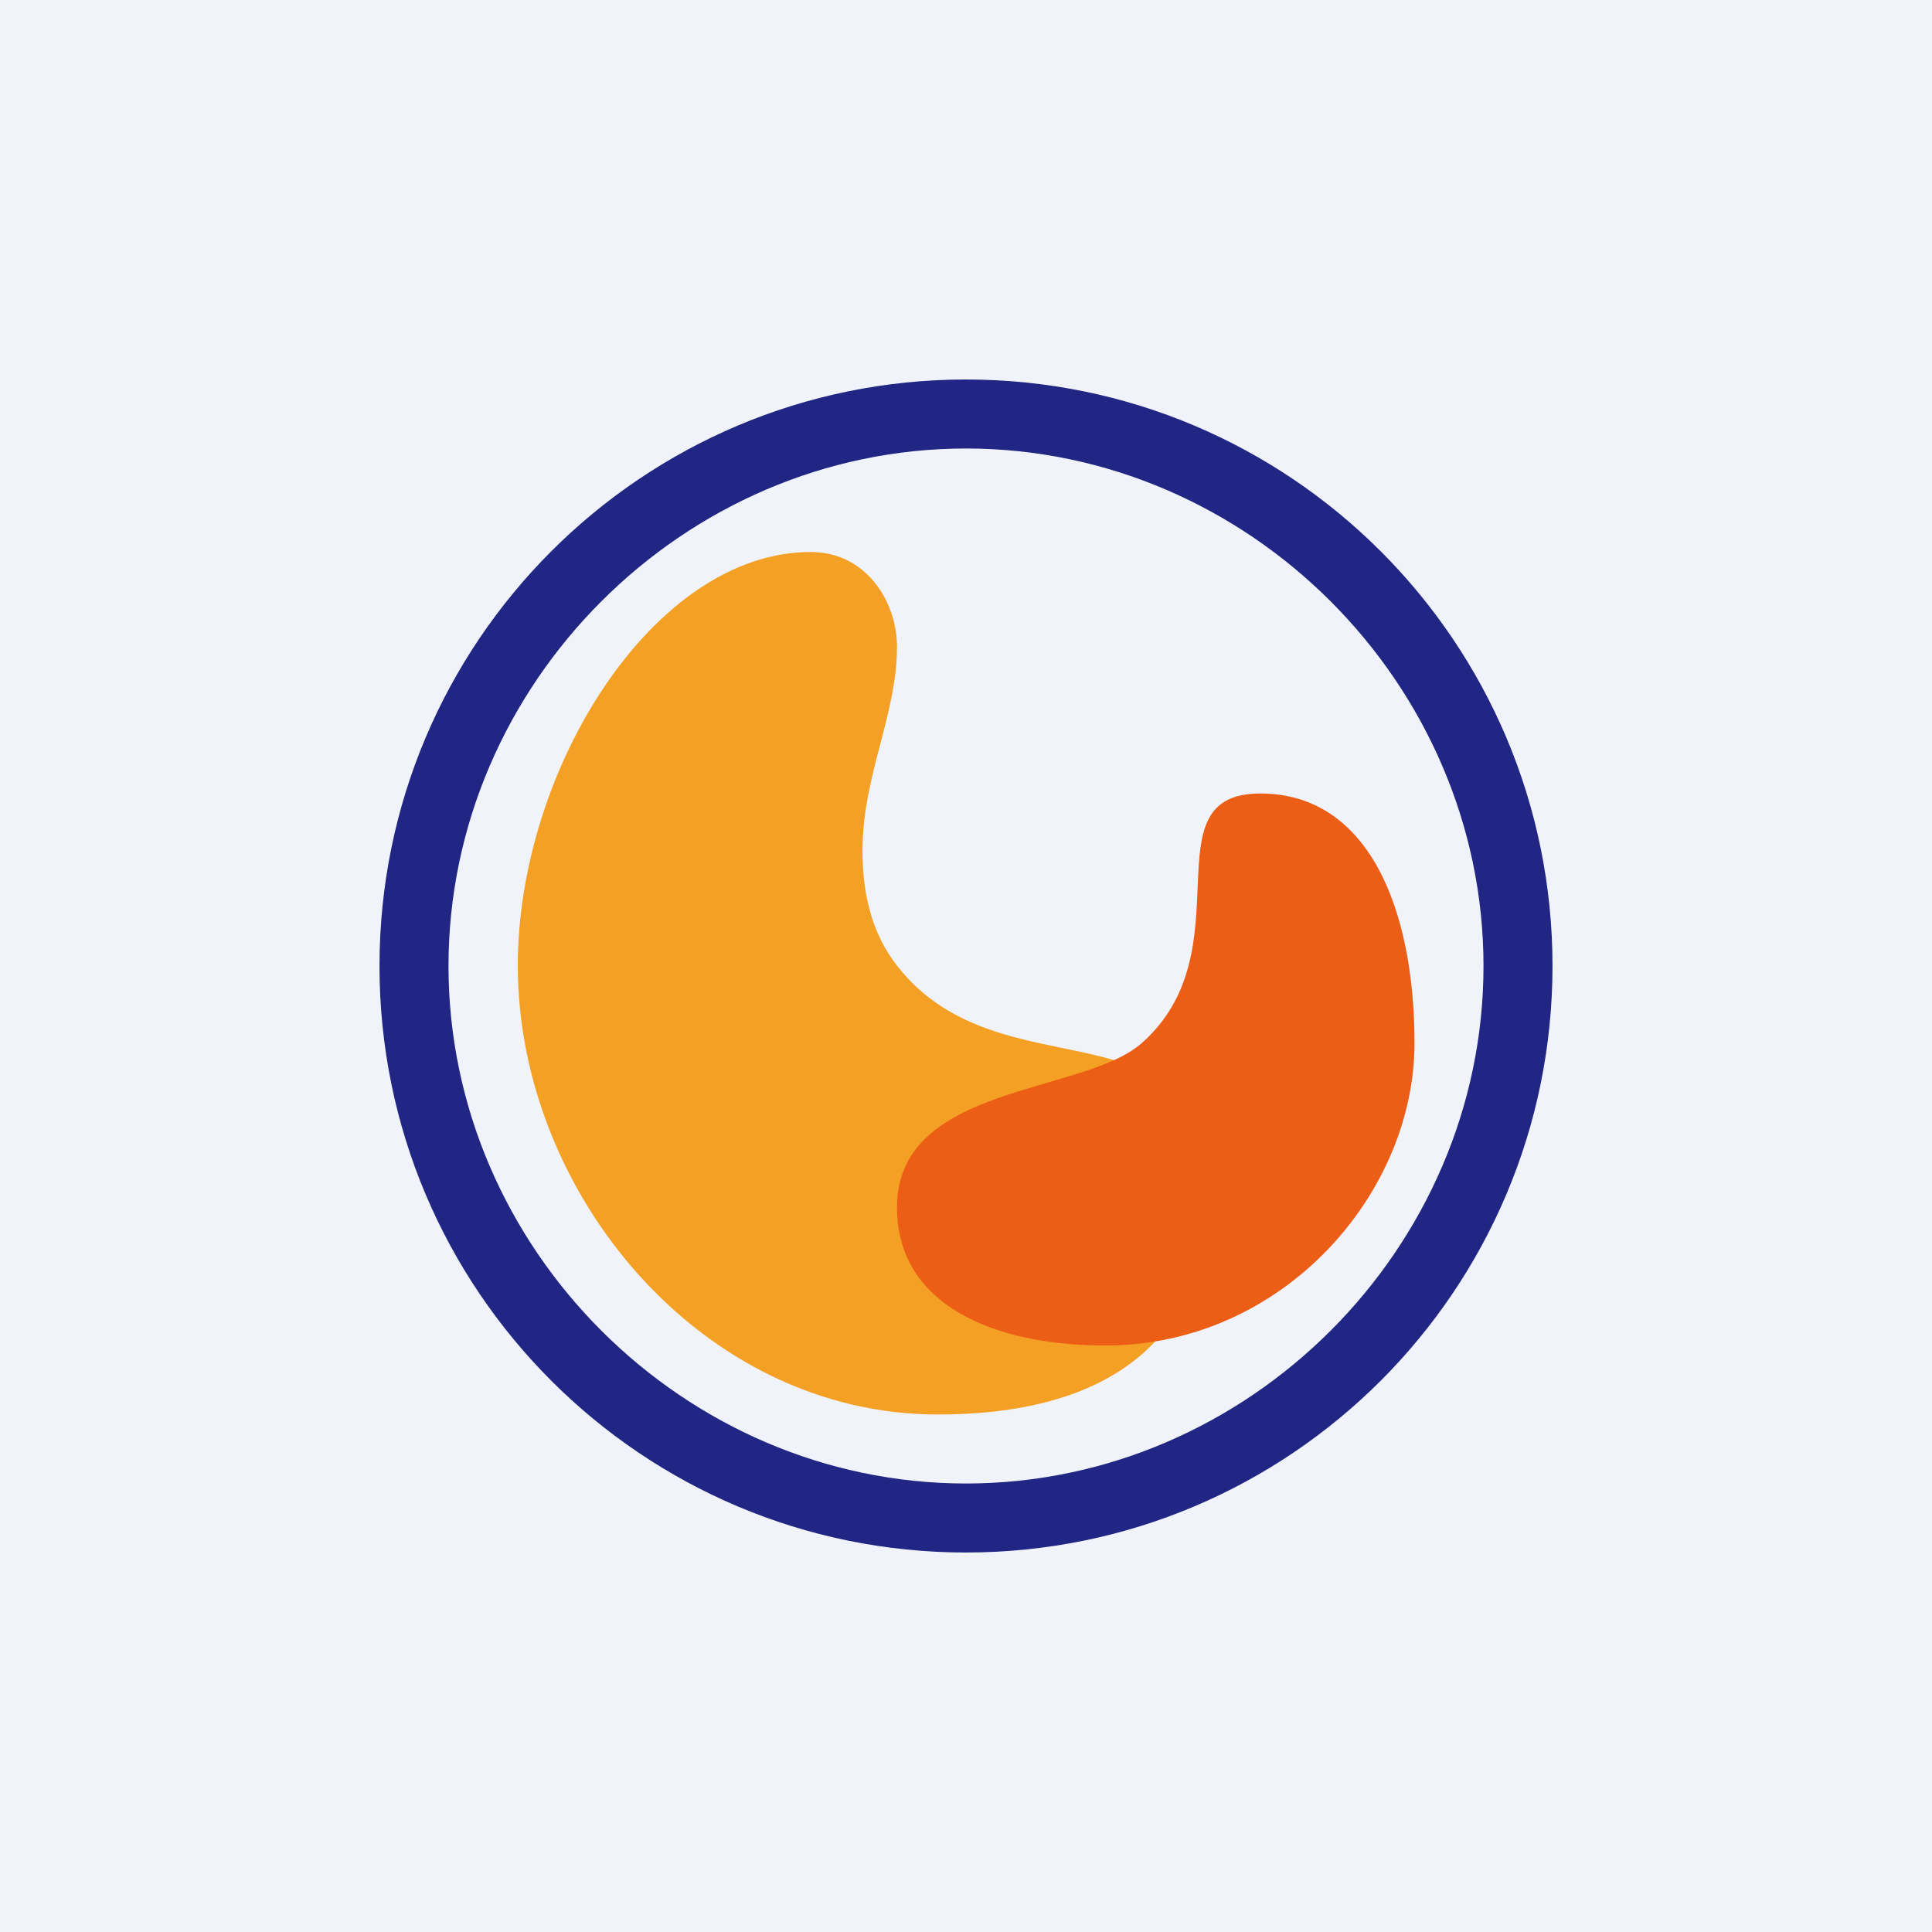 <svg xmlns="http://www.w3.org/2000/svg" width="56" height="56" fill="none" viewBox="0 0 56 56"><path fill="#F0F3FA" d="M0 0h56v56H0z"/><path fill="#212684" fill-rule="evenodd" d="M28 43c8.185 0 15-6.815 15-15 0-8.185-6.815-15-15-15-8.185 0-15 6.815-15 15 0 8.185 6.815 15 15 15Zm0 2c9.389 0 17-7.611 17-17s-7.611-17-17-17-17 7.611-17 17 7.611 17 17 17Z" clip-rule="evenodd"/><path fill="#F4A024" d="M15.009 27.99c0-5.677 3.928-11.99 8.491-11.99 1.596 0 2.5 1.427 2.5 2.75 0 1.965-1 3.742-1 5.906 0 1.25.264 2.389 1 3.334 3.031 3.894 9 .761 9 6.588C35 38.413 32.618 41 27.18 41c-6.852 0-12.171-6.422-12.171-13.01Z"/><path fill="#EC5D15" d="M36.531 23c-3.312 0-.373 4.529-3.437 7.235C31.39 31.741 26 31.412 26 35c0 2.824 2.804 4 6.044 4C37.182 39 41 34.606 41 30.235 41 26.357 39.674 23 36.531 23Z"/></svg>